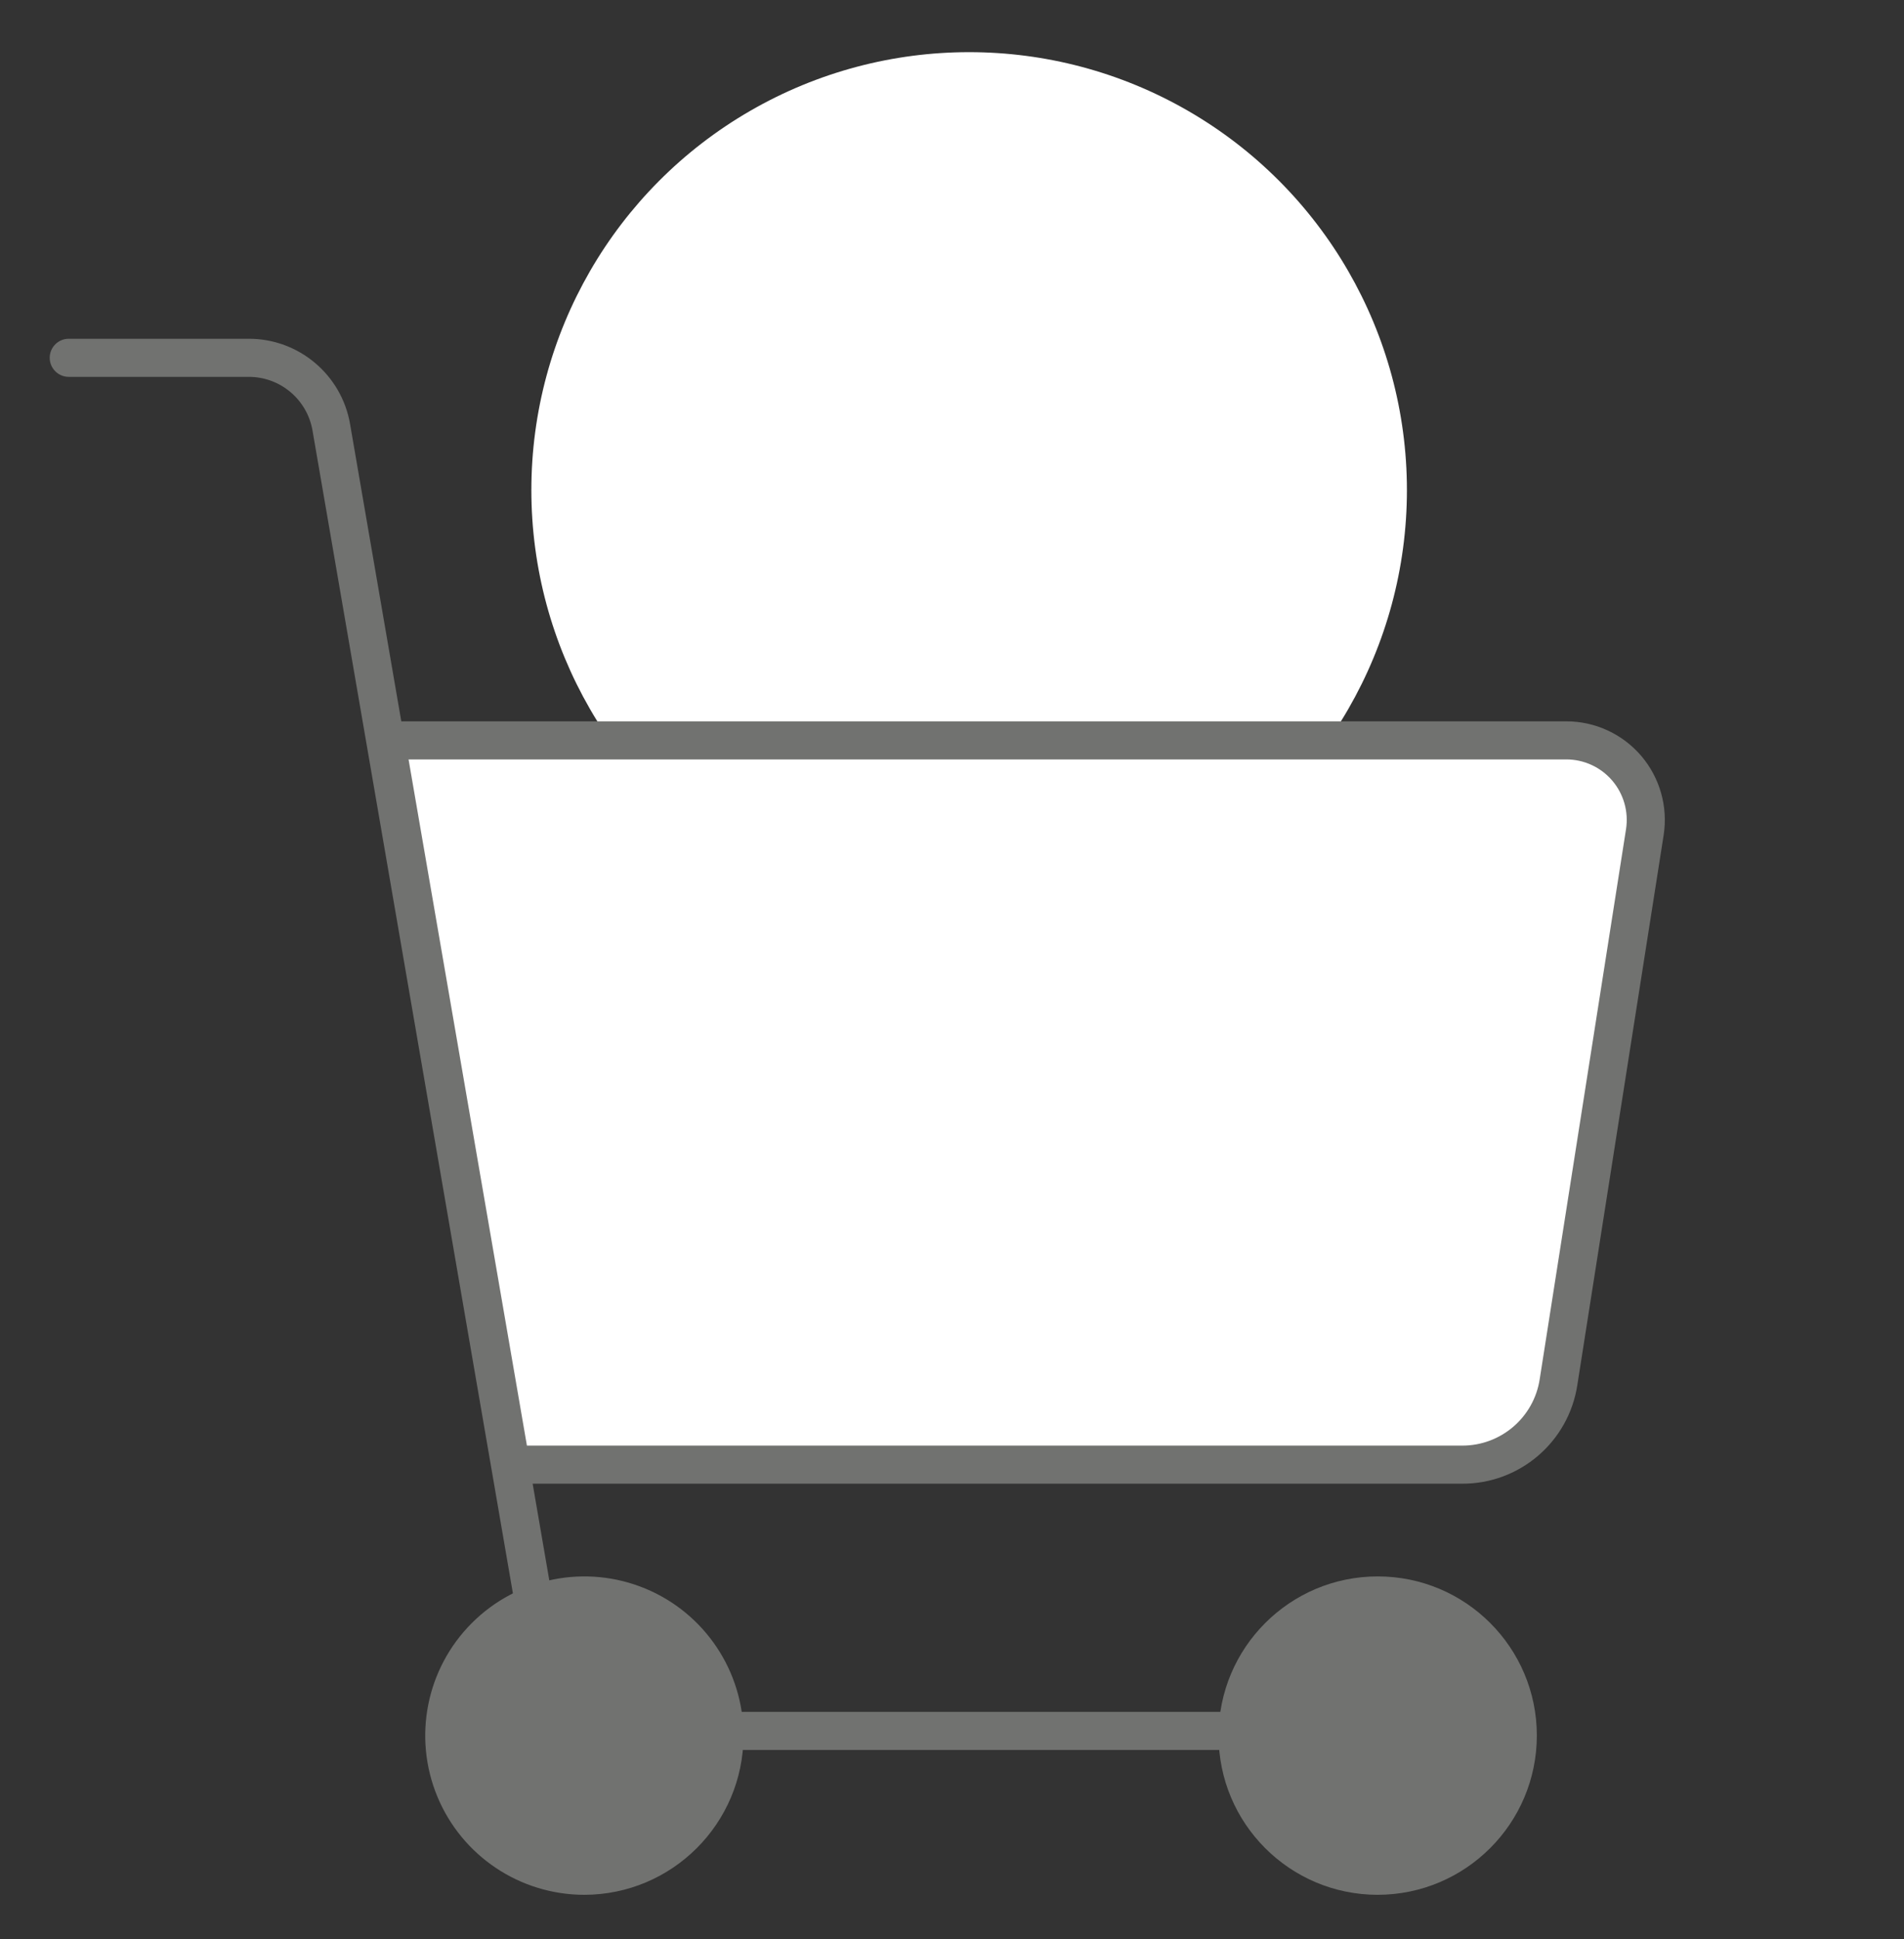 <svg width="55" height="56" viewBox="0 0 55 56" fill="none" xmlns="http://www.w3.org/2000/svg">
<rect x="0" y="0" width="55" height="56" fill="#333333" stroke="none"/>
<circle cx="27.995" cy="14.152" r="12.646" fill="white"/>
<path d="M41.717 50.531H16.059C15.792 50.53 15.563 50.338 15.517 50.074L9.028 12.436C8.875 11.537 8.095 10.88 7.183 10.882H1.986C1.682 10.882 1.436 10.636 1.436 10.332C1.436 10.028 1.682 9.782 1.986 9.782H7.183C8.631 9.779 9.869 10.822 10.113 12.249L16.522 49.431H41.717C42.021 49.431 42.267 49.677 42.267 49.98C42.267 50.284 42.021 50.531 41.717 50.531Z" fill="#717270"/>
<path d="M42.231 42.293H14.758L11.149 21.379H45.246C45.917 21.379 46.554 21.673 46.99 22.182C47.426 22.692 47.617 23.367 47.514 24.03L45.021 39.907C44.805 41.281 43.622 42.293 42.231 42.293Z" fill="white"/>
<path fill-rule="evenodd" clip-rule="evenodd" d="M14.758 42.843H42.231C43.895 42.851 45.313 41.638 45.564 39.992L48.057 24.115C48.185 23.293 47.948 22.457 47.408 21.825C46.867 21.193 46.077 20.829 45.246 20.829H11.149C10.987 20.829 10.833 20.9 10.728 21.024C10.623 21.148 10.579 21.312 10.607 21.472L14.216 42.387C14.262 42.651 14.491 42.843 14.758 42.843ZM42.231 41.743H15.221L11.802 21.929H45.246C45.756 21.929 46.24 22.152 46.572 22.54C46.903 22.928 47.049 23.441 46.97 23.945L44.477 39.823C44.308 40.931 43.353 41.748 42.231 41.743Z" fill="#717270"/>
<ellipse cx="16.88" cy="50.117" rx="4.047" ry="4.047" fill="#717270"/>
<path fill-rule="evenodd" clip-rule="evenodd" d="M12.633 51.876C13.345 53.594 15.021 54.714 16.88 54.714C19.417 54.71 21.473 52.654 21.477 50.117C21.477 48.258 20.357 46.582 18.639 45.87C16.921 45.159 14.944 45.552 13.63 46.867C12.315 48.181 11.922 50.158 12.633 51.876ZM13.383 50.117C13.383 48.186 14.949 46.62 16.88 46.62C18.81 46.622 20.375 48.187 20.377 50.117C20.377 52.048 18.811 53.614 16.88 53.614C14.949 53.614 13.383 52.048 13.383 50.117Z" fill="#717270"/>
<ellipse cx="39.797" cy="50.117" rx="4.047" ry="4.047" fill="#717270"/>
<path fill-rule="evenodd" clip-rule="evenodd" d="M35.201 50.116C35.2 52.655 37.258 54.713 39.796 54.714C42.334 54.711 44.391 52.655 44.394 50.117C44.394 47.578 42.336 45.52 39.798 45.52C37.259 45.52 35.201 47.578 35.201 50.116ZM36.301 50.118C36.3 48.187 37.865 46.621 39.796 46.62C41.727 46.622 43.292 48.186 43.294 50.117C43.294 52.048 41.729 53.613 39.798 53.614C37.867 53.614 36.301 52.049 36.301 50.118Z" fill="#717270"/>
</svg>
